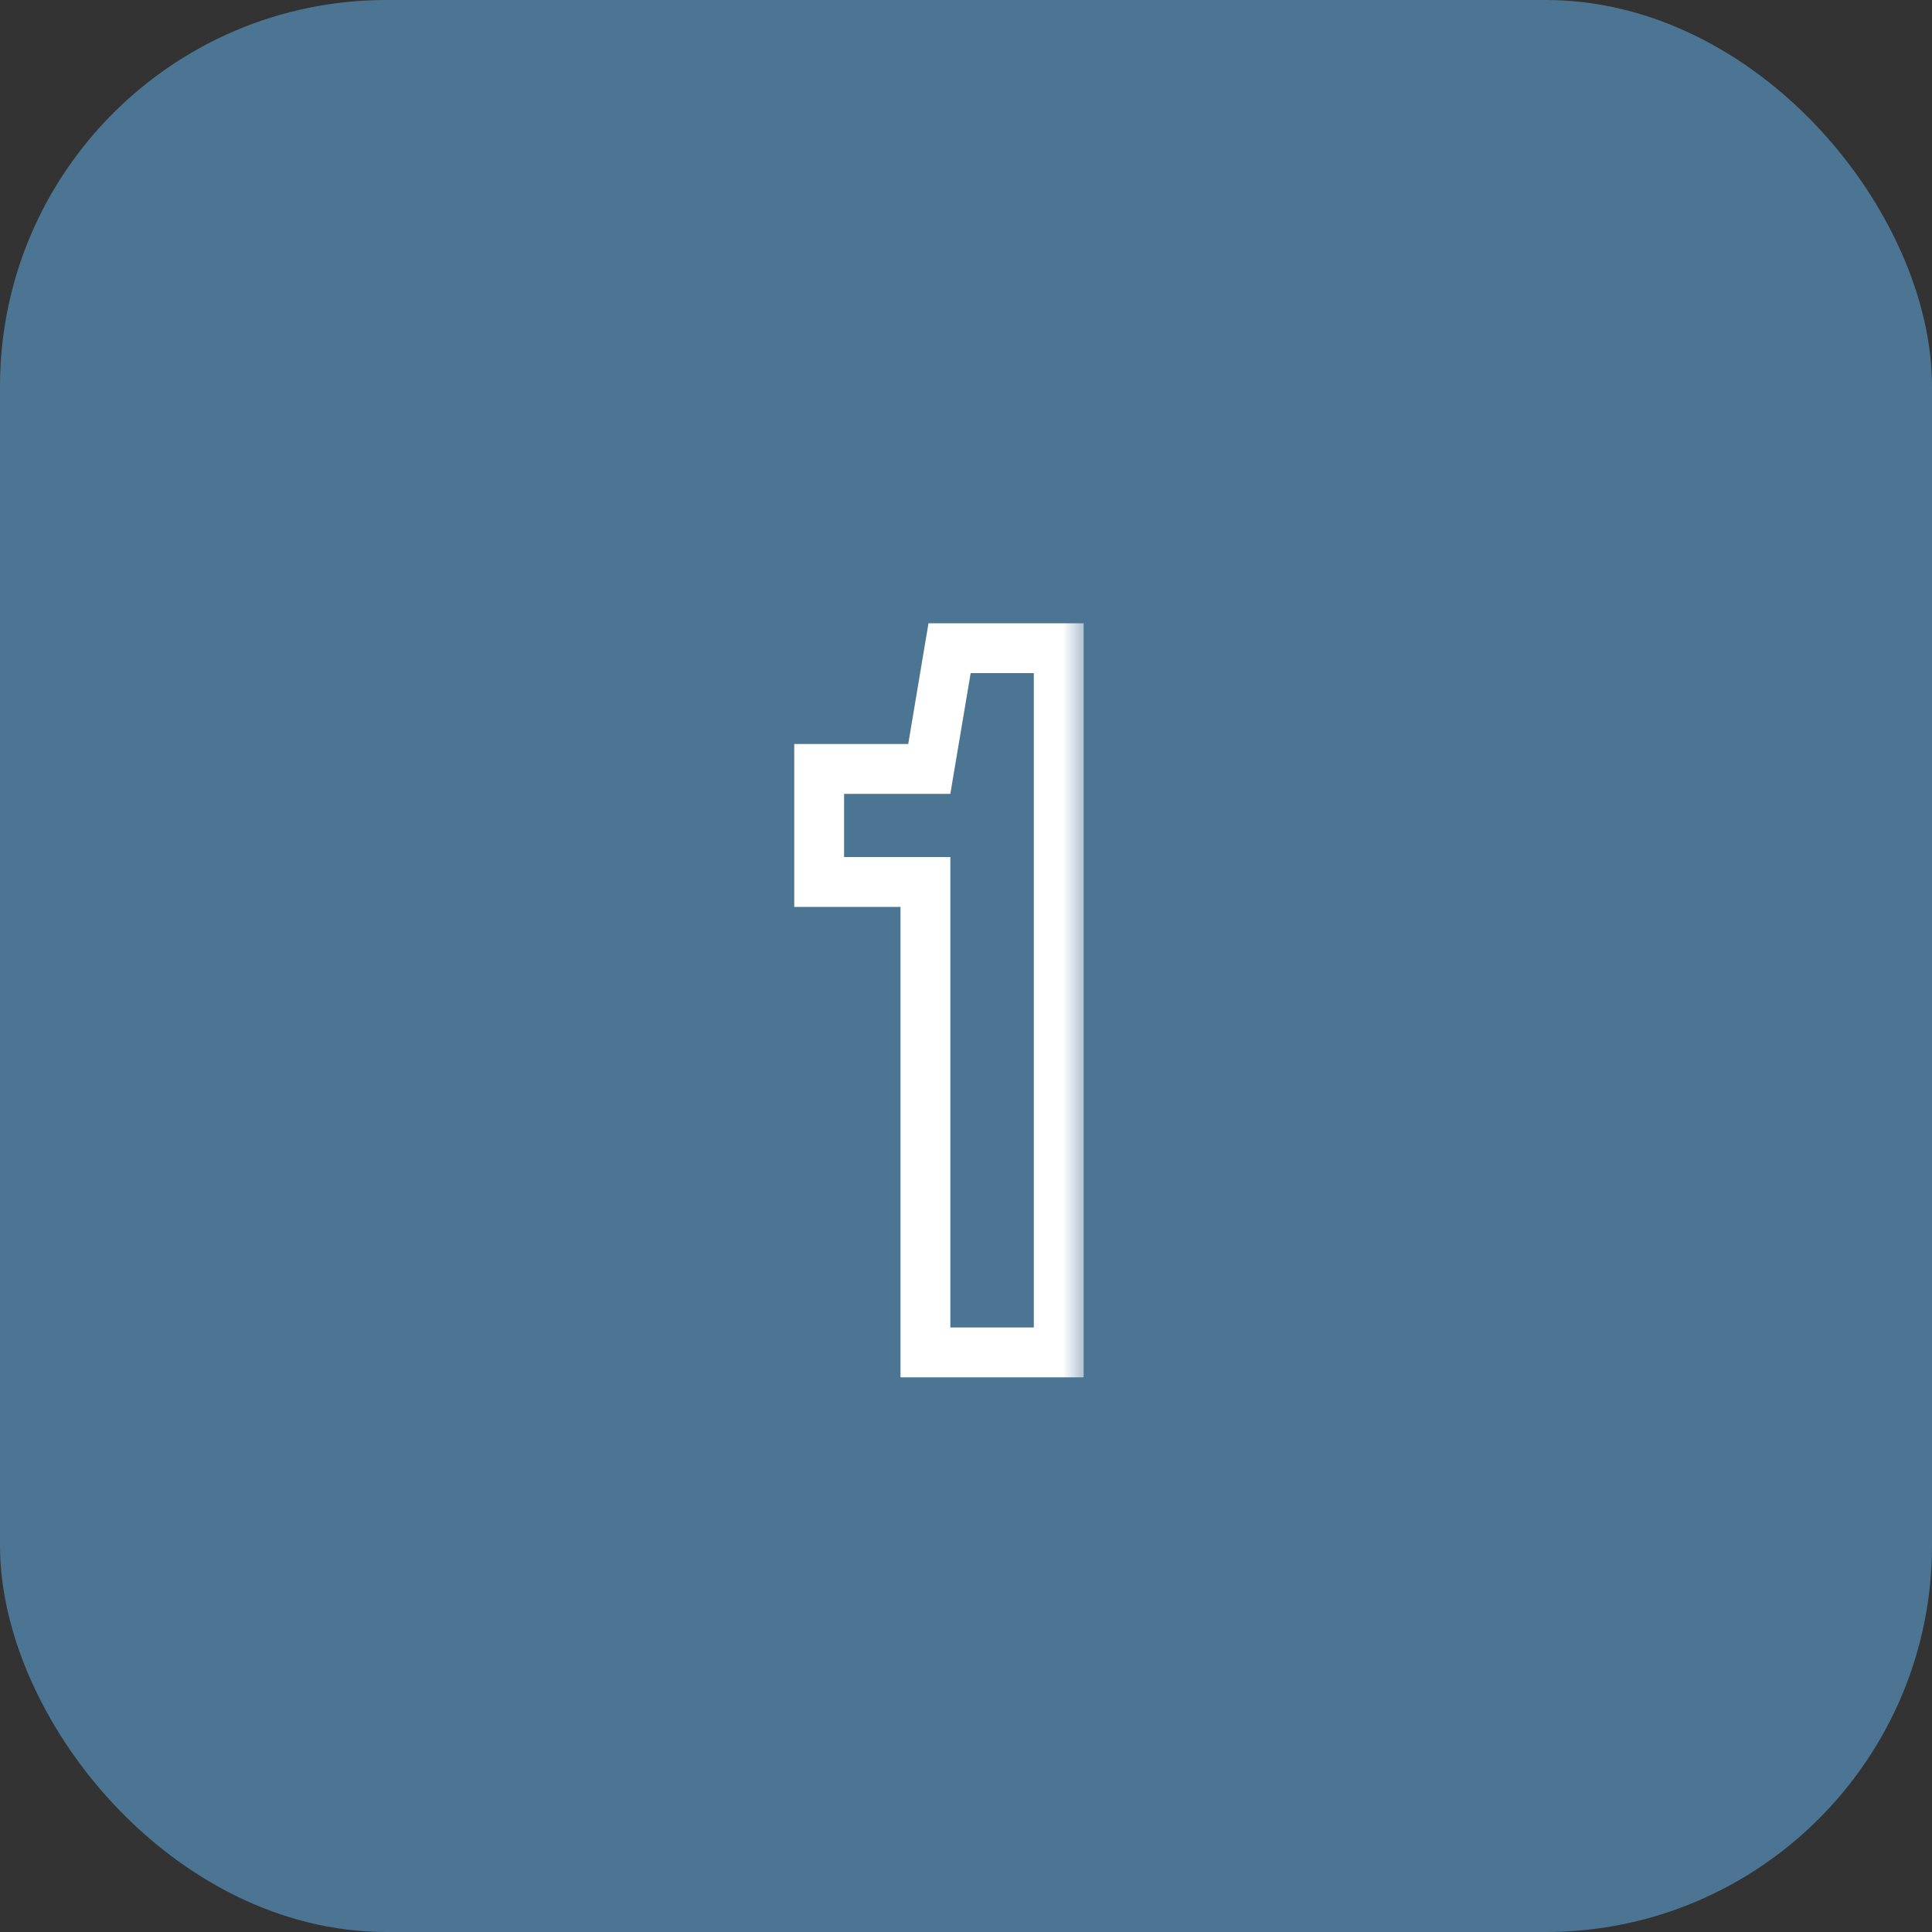 <svg width="40" height="40" viewBox="0 0 40 40" fill="none" xmlns="http://www.w3.org/2000/svg">
<rect x="0" y="0" width="40" height="40" fill="#333333" stroke="none"/>
<rect width="40" height="40" rx="8" fill="#4B7593"/>
<mask id="path-2-outside-1_0_616" maskUnits="userSpaceOnUse" x="15.5" y="12" width="7" height="17" fill="black">
<rect fill="white" x="15.5" y="12" width="7" height="17"/>
<path d="M19.16 28V18.26H16.96V15.92H19.24L19.66 13.42H21.92V28H19.16Z"/>
</mask>
<path d="M19.16 28H18.644V28.516H19.16V28ZM19.16 18.26H19.676V17.744H19.16V18.26ZM16.96 18.26H16.444V18.776H16.96V18.26ZM16.96 15.92V15.404H16.444V15.92H16.96ZM19.24 15.92V16.436H19.676L19.748 16.005L19.24 15.92ZM19.66 13.42V12.904H19.224L19.151 13.335L19.66 13.42ZM21.92 13.42H22.436V12.904H21.92V13.42ZM21.92 28V28.516H22.436V28H21.92ZM19.676 28V18.26H18.644V28H19.676ZM19.16 17.744H16.96V18.776H19.16V17.744ZM17.476 18.26V15.92H16.444V18.26H17.476ZM16.96 16.436H19.24V15.404H16.96V16.436ZM19.748 16.005L20.169 13.505L19.151 13.335L18.732 15.835L19.748 16.005ZM19.66 13.936H21.92V12.904H19.66V13.936ZM21.404 13.42V28H22.436V13.42H21.404ZM21.92 27.484H19.16V28.516H21.92V27.484Z" fill="white" mask="url(#path-2-outside-1_0_616)"/>
</svg>
